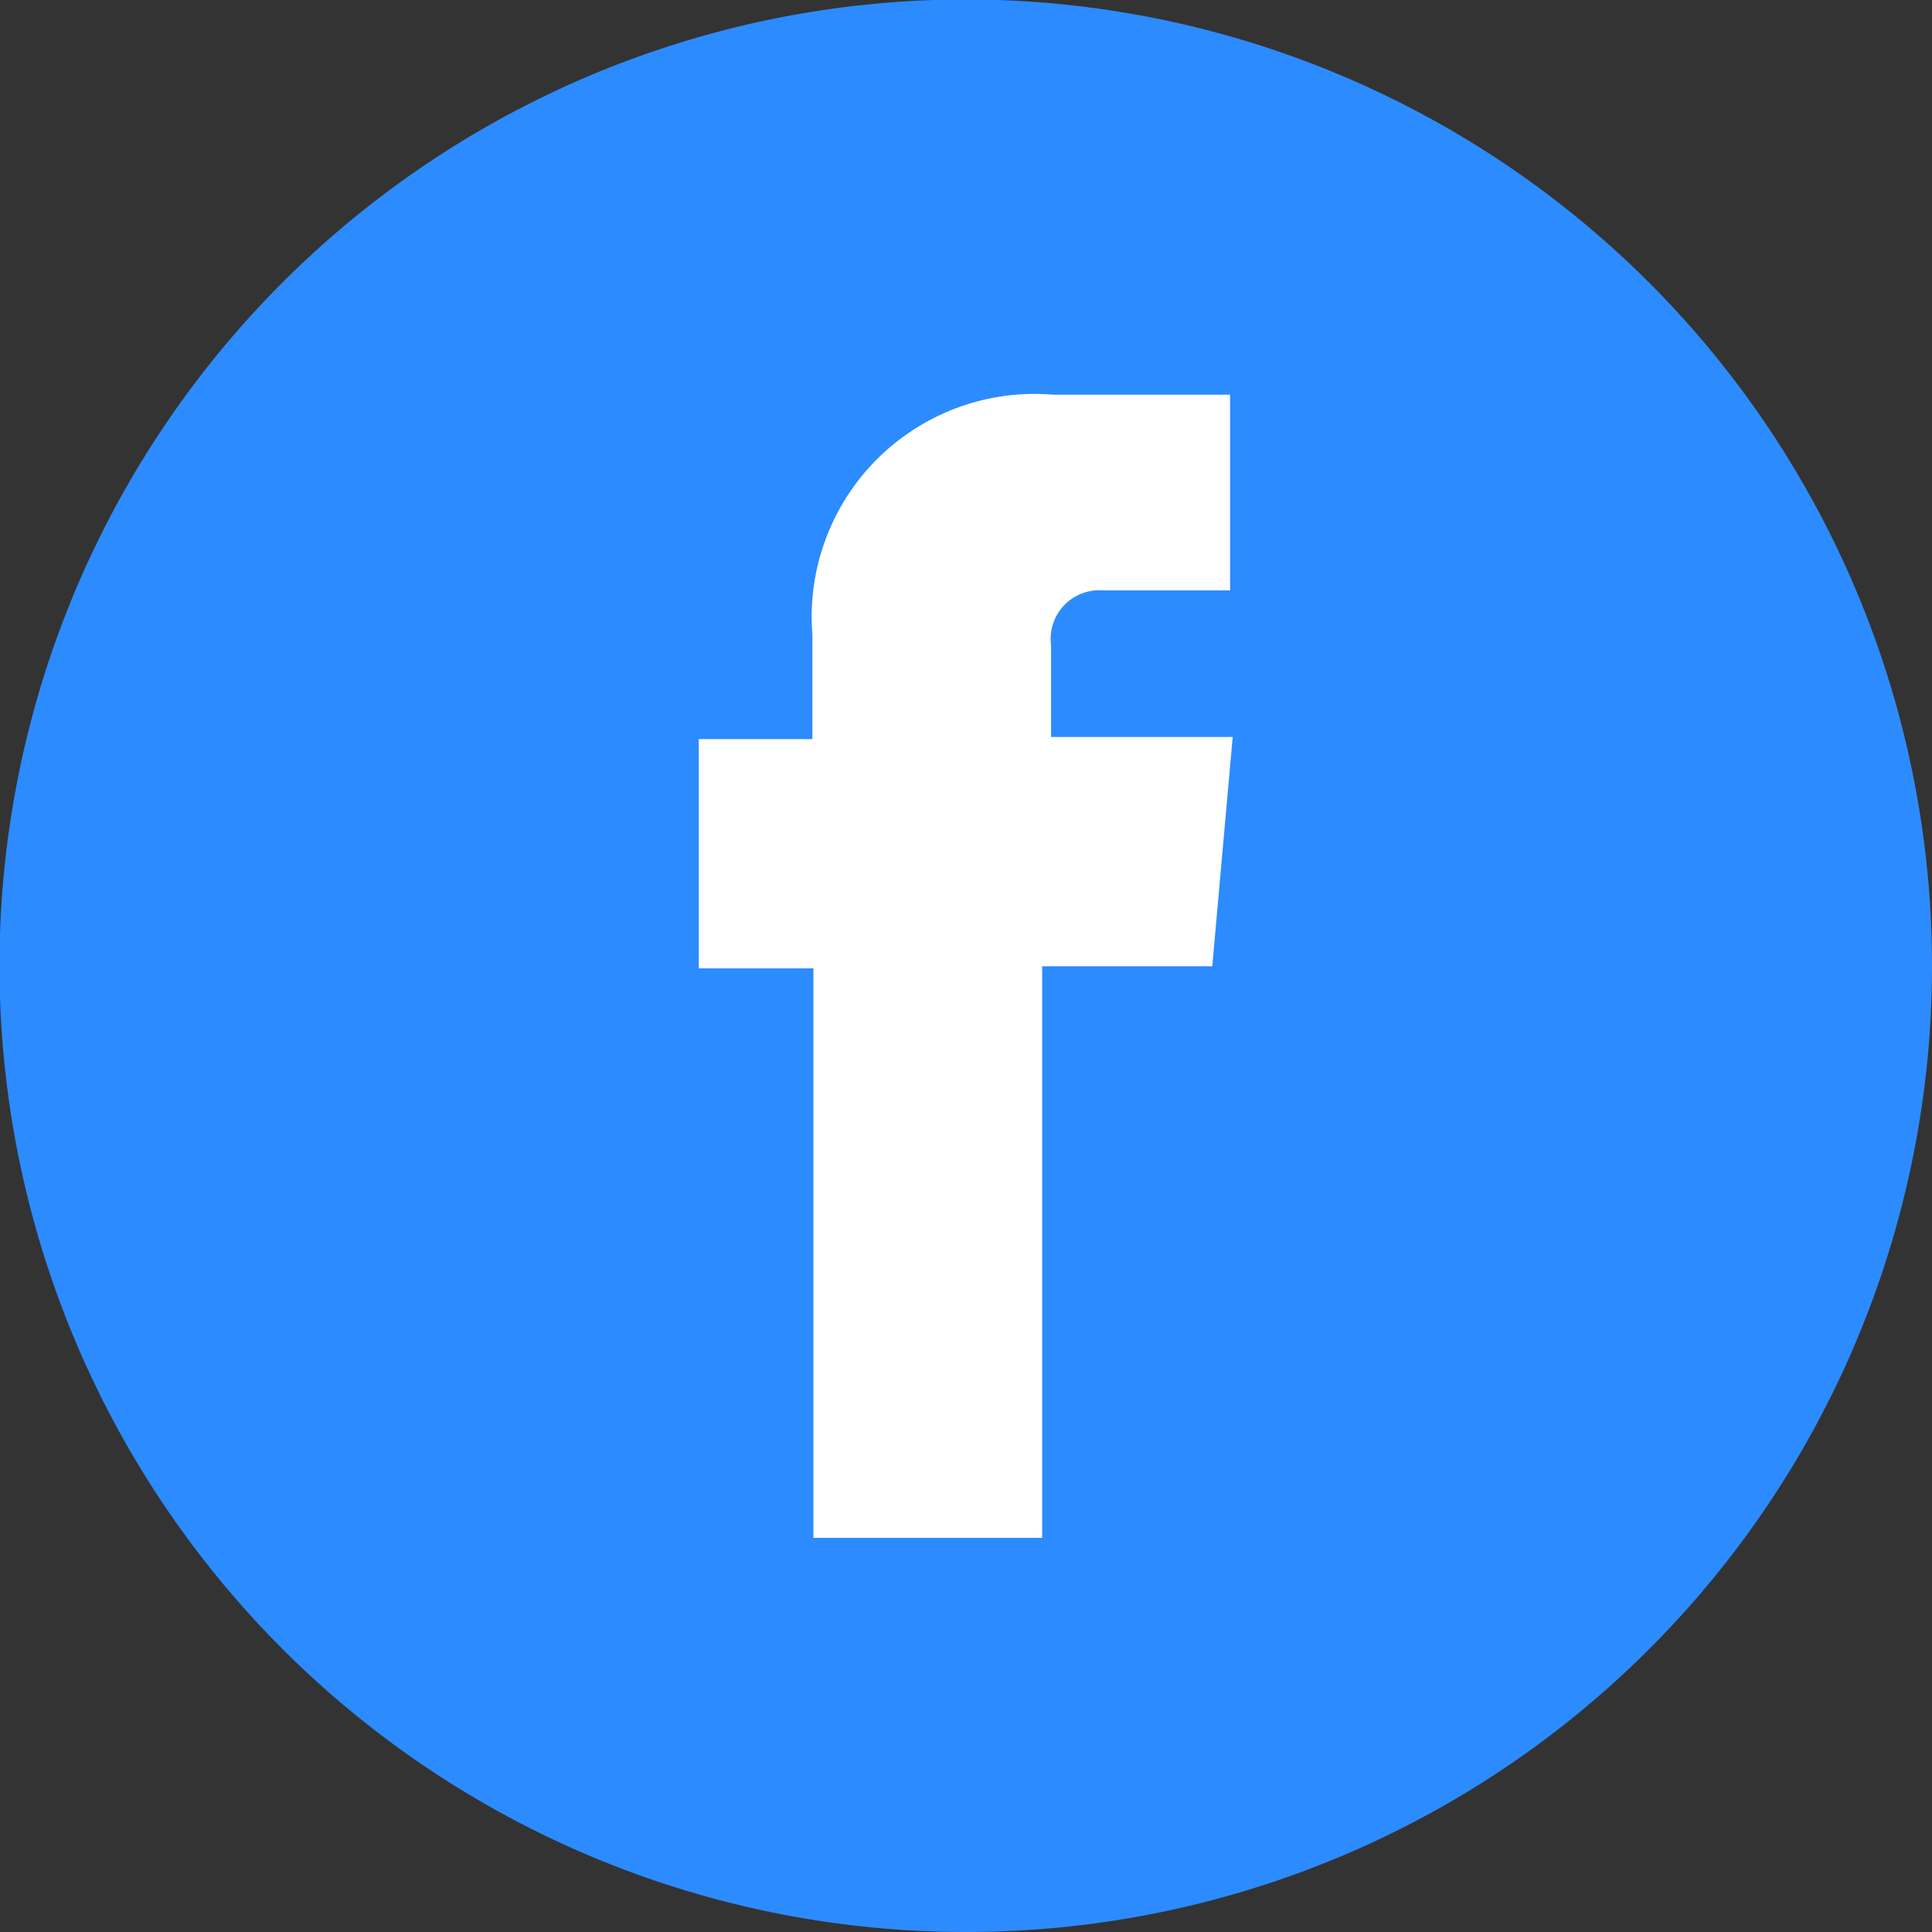 <svg xmlns="http://www.w3.org/2000/svg" viewBox="0 0 36.91 36.91"><rect x="0" y="0" width="36.91" height="36.91" fill="#333333" stroke="none"/><defs><style>.cls-1{fill:#2c8bfe;}.cls-2{fill:#fff;}</style></defs><g id="Capa_2" data-name="Capa 2"><g id="Capa_1-2" data-name="Capa 1"><path class="cls-1" d="M36.91,18.45A18.46,18.46,0,1,0,18.45,36.91,18.45,18.45,0,0,0,36.91,18.45Z"/><path class="cls-2" d="M20.08,14.08V12.33a.93.93,0,0,1,1-1.05H23.5V7.54H20.12a4.26,4.26,0,0,0-4.6,4.58v2H13.35v4.38h2.19V29.38h4.37V18.46h3.25l.39-4.38Z"/></g></g></svg>